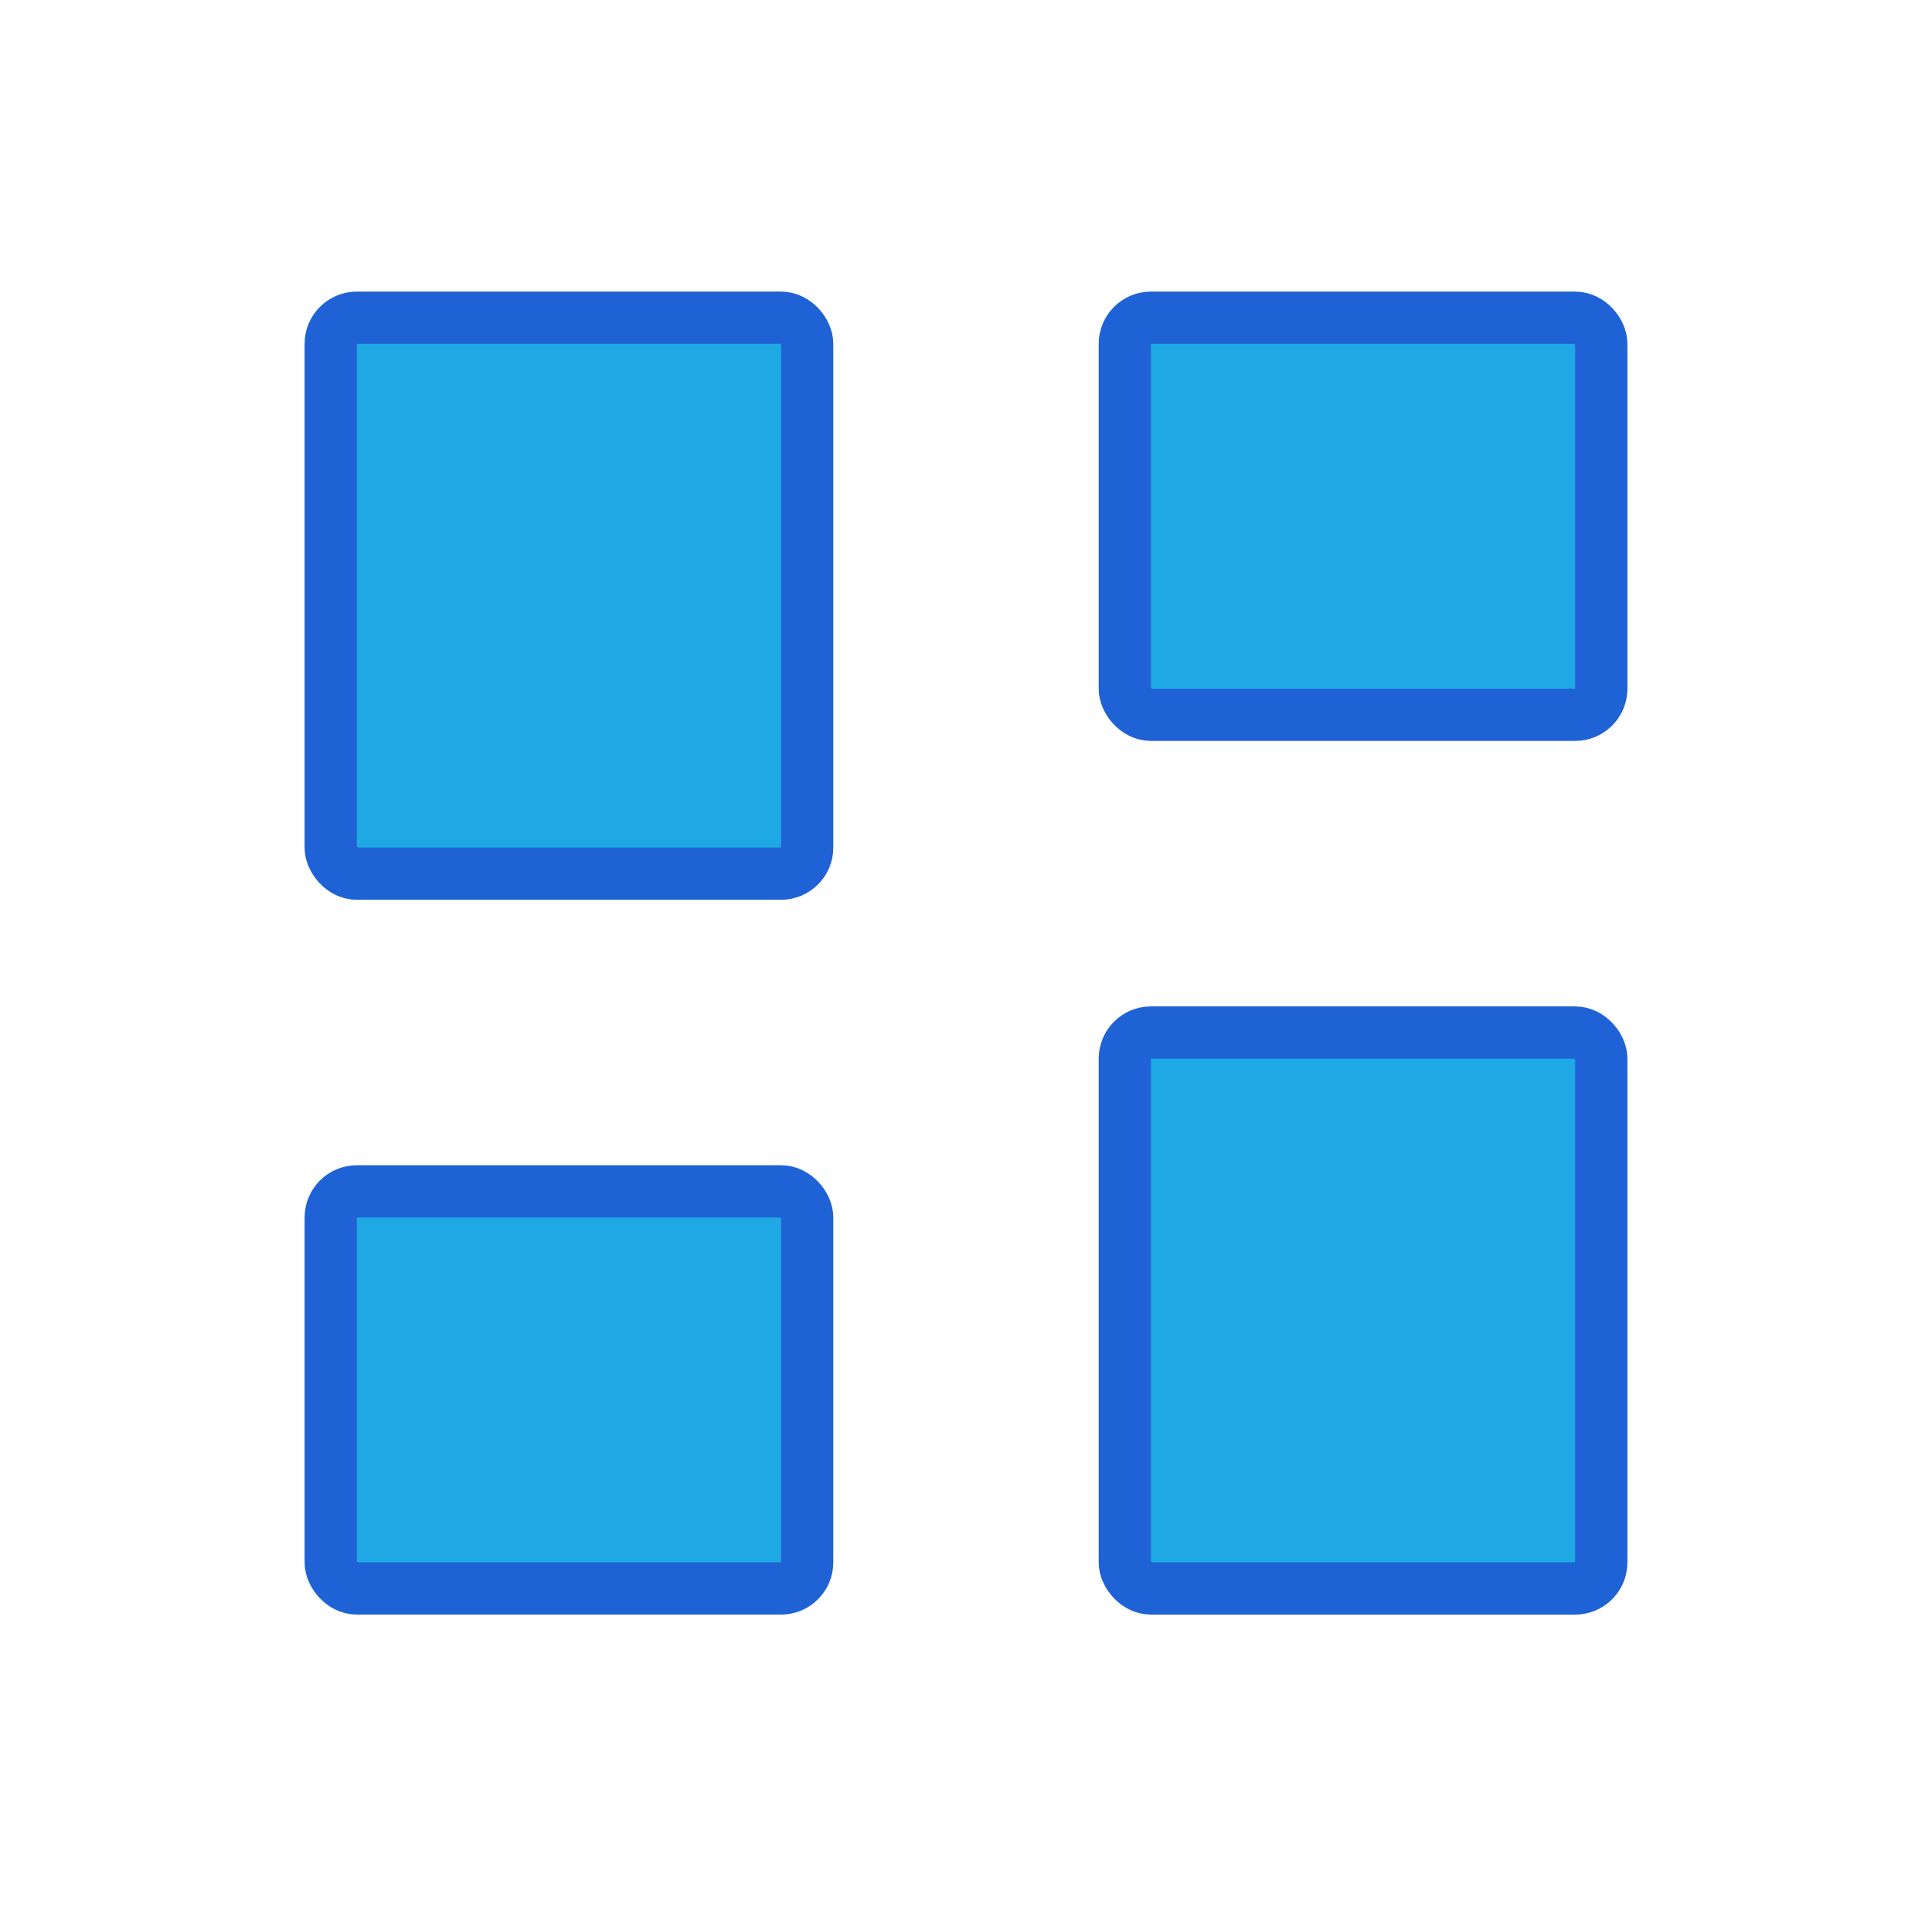 <svg width="74" height="73" viewBox="0 0 74 73" fill="none" xmlns="http://www.w3.org/2000/svg">
<rect x="12.667" y="12.167" width="18.25" height="21.292" rx="1" fill="#1EA9E4" stroke="#1E62D5" stroke-width="2" stroke-linejoin="round"/>
<rect x="12.667" y="45.625" width="18.25" height="15.208" rx="1" fill="#1EA9E4" stroke="#1E62D5" stroke-width="2" stroke-linejoin="round"/>
<rect x="43.083" y="12.167" width="18.25" height="15.208" rx="1" fill="#1EA9E4" stroke="#1E62D5" stroke-width="2" stroke-linejoin="round"/>
<rect x="43.083" y="39.542" width="18.25" height="21.292" rx="1" fill="#1EA9E4" stroke="#1E62D5" stroke-width="2" stroke-linejoin="round"/>
</svg>
